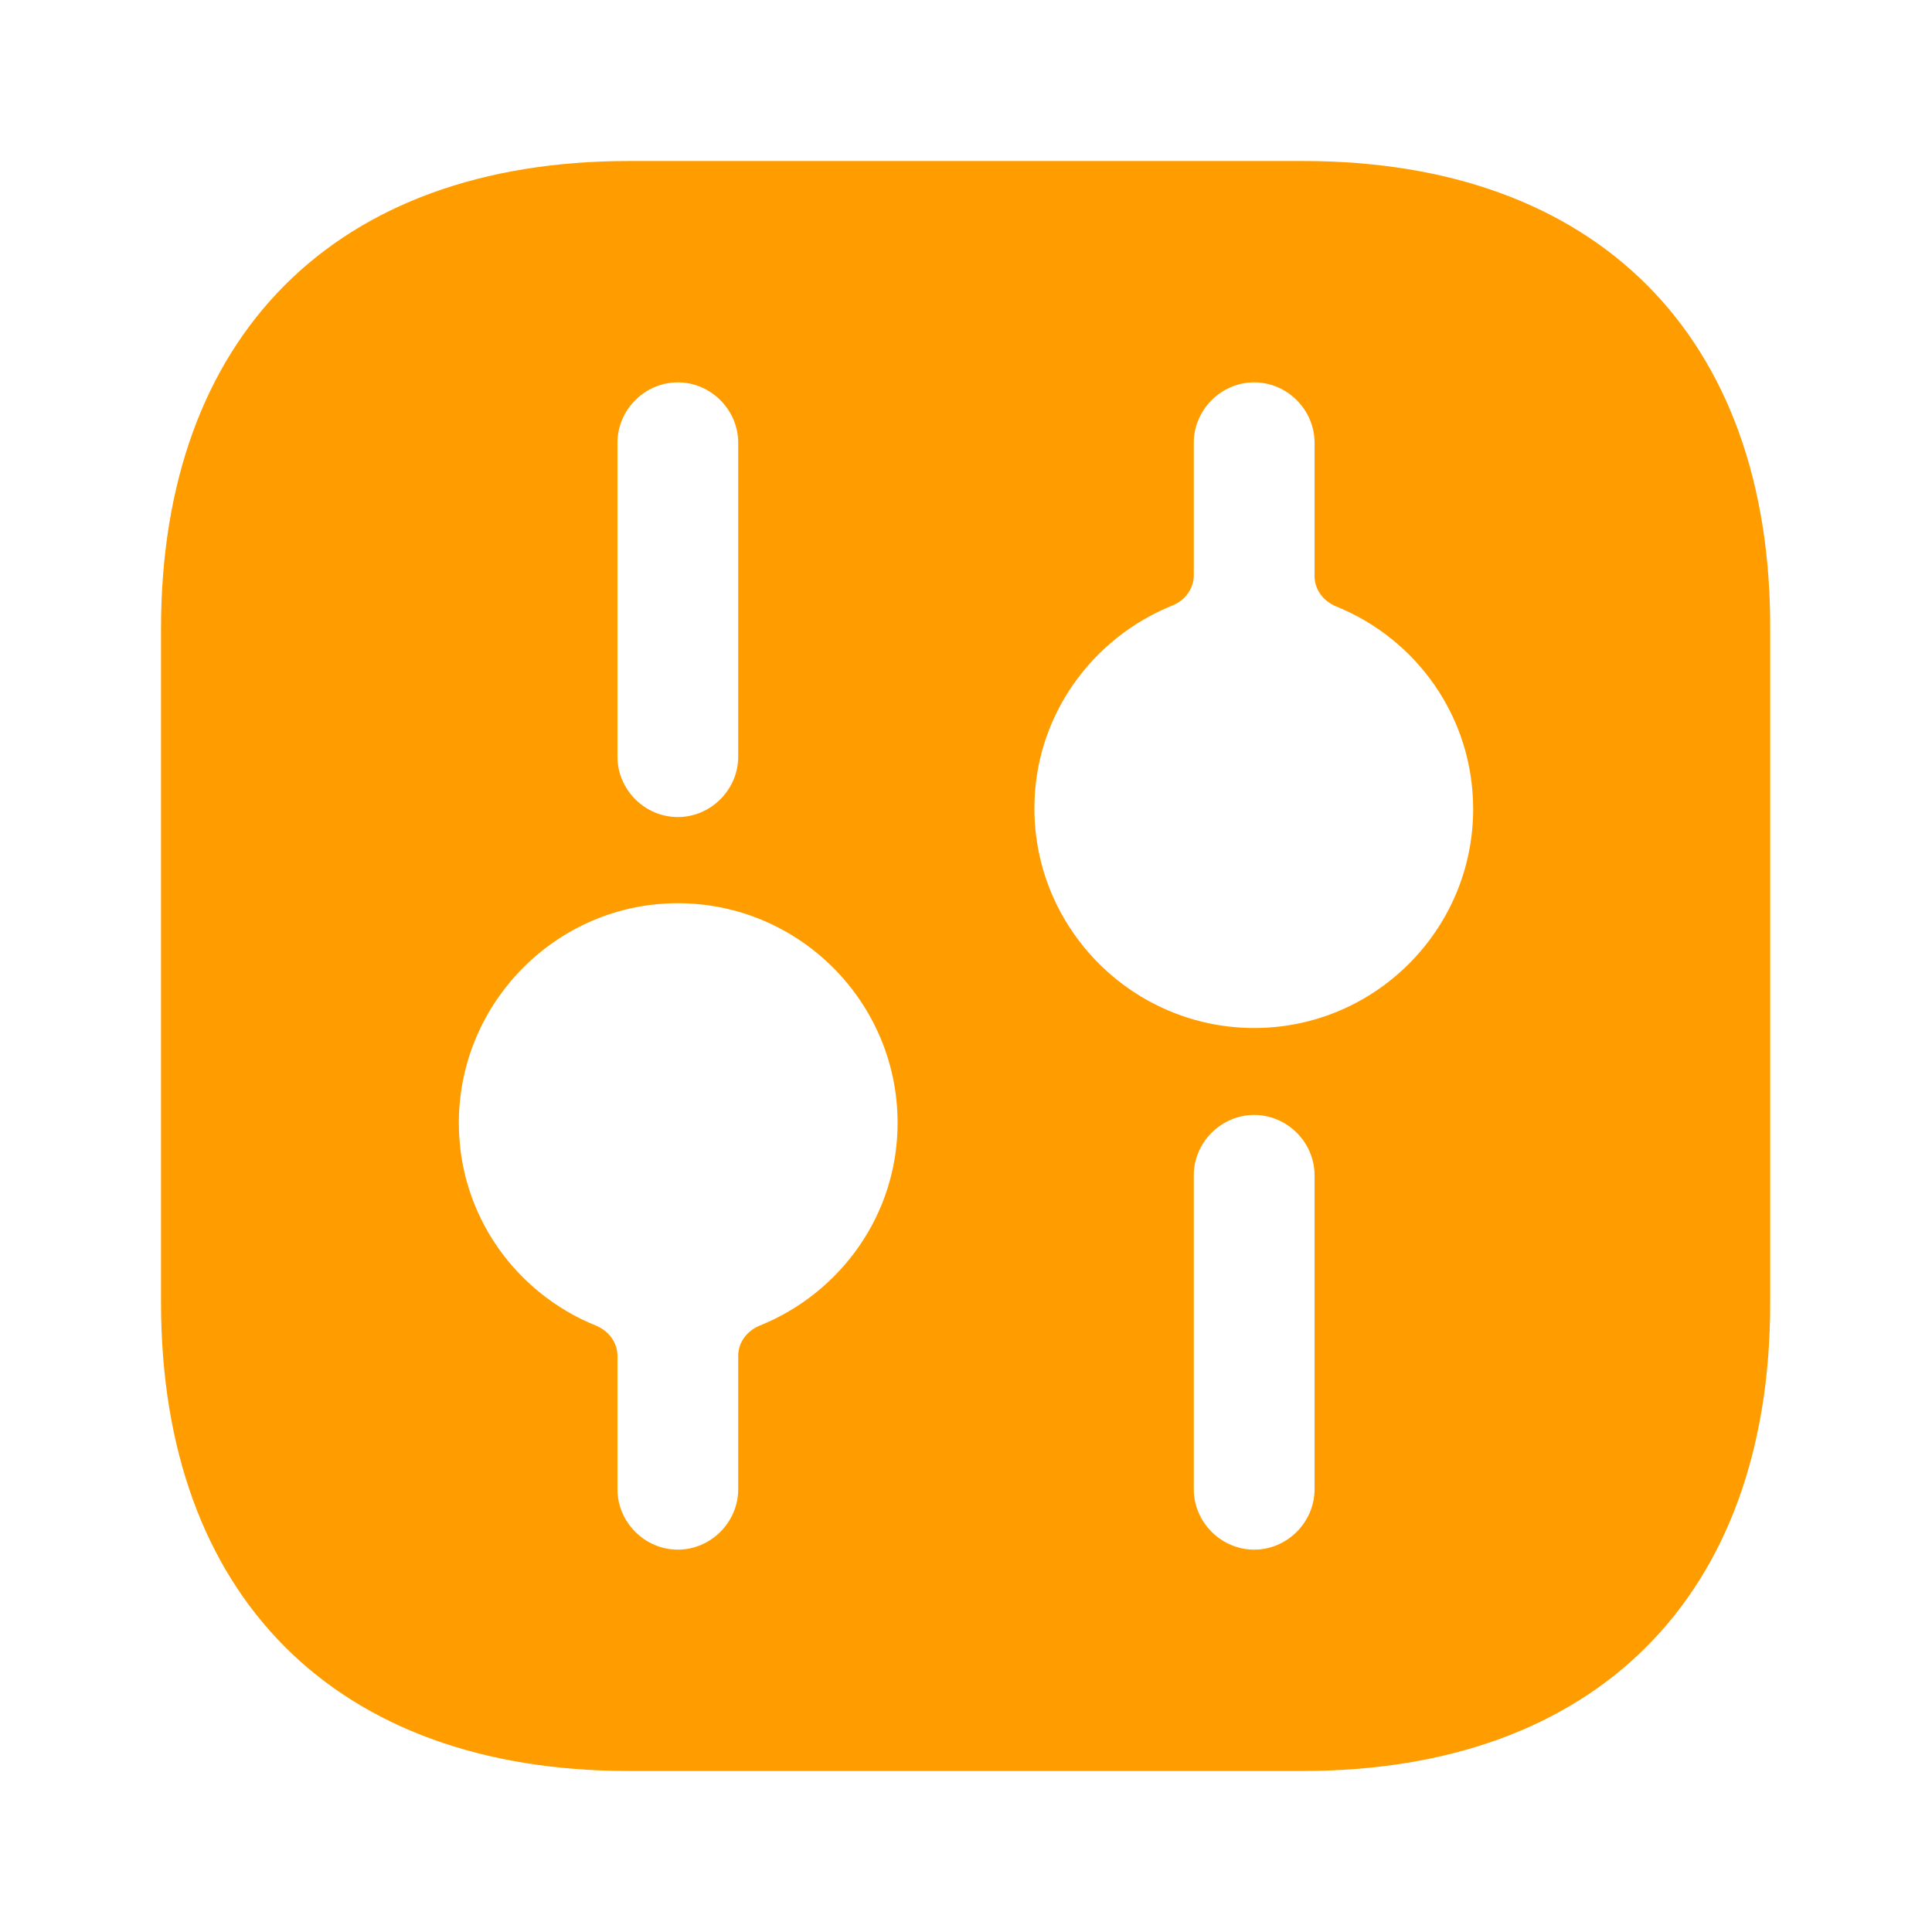 <svg width="32" height="32" viewBox="0 0 32 32" fill="none" xmlns="http://www.w3.org/2000/svg">
<path d="M21.587 2.667H10.413C5.56 2.667 2.667 5.56 2.667 10.413V21.573C2.667 26.44 5.56 29.333 10.413 29.333H21.573C26.427 29.333 29.32 26.44 29.32 21.587V10.413C29.333 5.56 26.44 2.667 21.587 2.667ZM10.227 7.333C10.227 6.787 10.68 6.333 11.227 6.333C11.773 6.333 12.227 6.787 12.227 7.333V12.533C12.227 13.08 11.773 13.533 11.227 13.533C10.68 13.533 10.227 13.08 10.227 12.533V7.333ZM12.582 21.957C12.375 22.041 12.227 22.233 12.227 22.456V24.667C12.227 25.213 11.773 25.667 11.227 25.667C10.68 25.667 10.227 25.213 10.227 24.667V22.456C10.227 22.233 10.078 22.041 9.872 21.957C8.537 21.417 7.6 20.122 7.6 18.6C7.6 16.6 9.227 14.96 11.227 14.96C13.227 14.96 14.867 16.587 14.867 18.6C14.867 20.122 13.918 21.418 12.582 21.957ZM21.773 24.667C21.773 25.213 21.32 25.667 20.773 25.667C20.227 25.667 19.773 25.213 19.773 24.667V19.467C19.773 18.92 20.227 18.467 20.773 18.467C21.32 18.467 21.773 18.92 21.773 19.467V24.667ZM20.773 17.027C18.773 17.027 17.133 15.4 17.133 13.387C17.133 11.865 18.082 10.569 19.418 10.029C19.625 9.946 19.773 9.753 19.773 9.531V7.333C19.773 6.787 20.227 6.333 20.773 6.333C21.32 6.333 21.773 6.787 21.773 7.333V9.544C21.773 9.767 21.922 9.959 22.128 10.043C23.463 10.583 24.4 11.878 24.4 13.4C24.4 15.4 22.773 17.027 20.773 17.027Z" fill="#FF9D00"/>
</svg>
